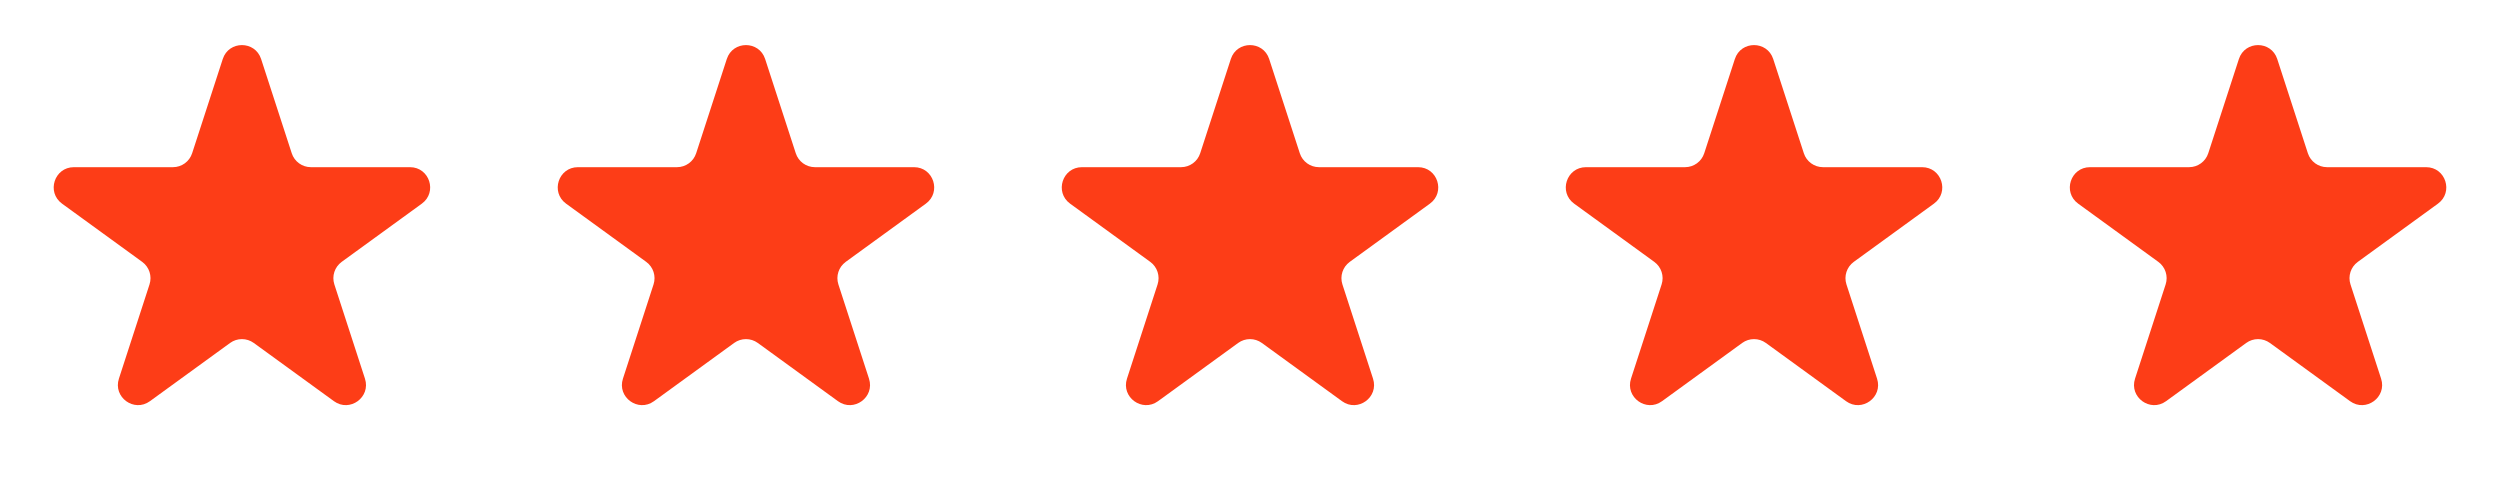 <?xml version="1.0" encoding="UTF-8"?> <svg xmlns="http://www.w3.org/2000/svg" width="124" height="24" viewBox="0 0 124 24" fill="none"><path d="M11.049 2.927C11.348 2.006 12.652 2.006 12.951 2.927L14.47 7.601C14.604 8.013 14.988 8.292 15.421 8.292H20.335C21.304 8.292 21.706 9.531 20.923 10.101L16.947 12.989C16.597 13.244 16.45 13.695 16.584 14.107L18.102 18.781C18.402 19.703 17.347 20.469 16.564 19.899L12.588 17.011C12.237 16.756 11.763 16.756 11.412 17.011L7.436 19.899C6.653 20.469 5.598 19.703 5.898 18.781L7.416 14.107C7.55 13.695 7.403 13.244 7.053 12.989L3.077 10.101C2.294 9.531 2.696 8.292 3.665 8.292H8.579C9.013 8.292 9.396 8.013 9.53 7.601L11.049 2.927Z" fill="#FD3D17"></path><path d="M36.049 2.927C36.348 2.006 37.652 2.006 37.951 2.927L39.47 7.601C39.603 8.013 39.987 8.292 40.421 8.292H45.335C46.304 8.292 46.706 9.531 45.923 10.101L41.947 12.989C41.597 13.244 41.45 13.695 41.584 14.107L43.102 18.781C43.402 19.703 42.347 20.469 41.563 19.899L37.588 17.011C37.237 16.756 36.763 16.756 36.412 17.011L32.437 19.899C31.653 20.469 30.598 19.703 30.898 18.781L32.416 14.107C32.55 13.695 32.403 13.244 32.053 12.989L28.077 10.101C27.294 9.531 27.696 8.292 28.665 8.292H33.579C34.013 8.292 34.397 8.013 34.53 7.601L36.049 2.927Z" fill="#FD3D17"></path><path d="M61.049 2.927C61.348 2.006 62.652 2.006 62.951 2.927L64.47 7.601C64.603 8.013 64.987 8.292 65.421 8.292H70.335C71.304 8.292 71.707 9.531 70.923 10.101L66.947 12.989C66.597 13.244 66.45 13.695 66.584 14.107L68.102 18.781C68.402 19.703 67.347 20.469 66.564 19.899L62.588 17.011C62.237 16.756 61.763 16.756 61.412 17.011L57.437 19.899C56.653 20.469 55.598 19.703 55.898 18.781L57.416 14.107C57.55 13.695 57.403 13.244 57.053 12.989L53.077 10.101C52.294 9.531 52.696 8.292 53.665 8.292H58.579C59.013 8.292 59.397 8.013 59.53 7.601L61.049 2.927Z" fill="#FD3D17"></path><path d="M86.049 2.927C86.348 2.006 87.652 2.006 87.951 2.927L89.47 7.601C89.603 8.013 89.987 8.292 90.421 8.292H95.335C96.304 8.292 96.707 9.531 95.923 10.101L91.947 12.989C91.597 13.244 91.45 13.695 91.584 14.107L93.102 18.781C93.402 19.703 92.347 20.469 91.564 19.899L87.588 17.011C87.237 16.756 86.763 16.756 86.412 17.011L82.436 19.899C81.653 20.469 80.598 19.703 80.898 18.781L82.416 14.107C82.55 13.695 82.403 13.244 82.053 12.989L78.077 10.101C77.293 9.531 77.696 8.292 78.665 8.292H83.579C84.013 8.292 84.397 8.013 84.53 7.601L86.049 2.927Z" fill="#FD3D17"></path><path d="M111.049 2.927C111.348 2.006 112.652 2.006 112.951 2.927L114.47 7.601C114.604 8.013 114.987 8.292 115.421 8.292H120.335C121.304 8.292 121.706 9.531 120.923 10.101L116.947 12.989C116.597 13.244 116.45 13.695 116.584 14.107L118.102 18.781C118.402 19.703 117.347 20.469 116.564 19.899L112.588 17.011C112.237 16.756 111.763 16.756 111.412 17.011L107.436 19.899C106.653 20.469 105.598 19.703 105.898 18.781L107.416 14.107C107.55 13.695 107.403 13.244 107.053 12.989L103.077 10.101C102.294 9.531 102.696 8.292 103.665 8.292H108.579C109.013 8.292 109.396 8.013 109.53 7.601L111.049 2.927Z" fill="#FD3D17"></path></svg> 